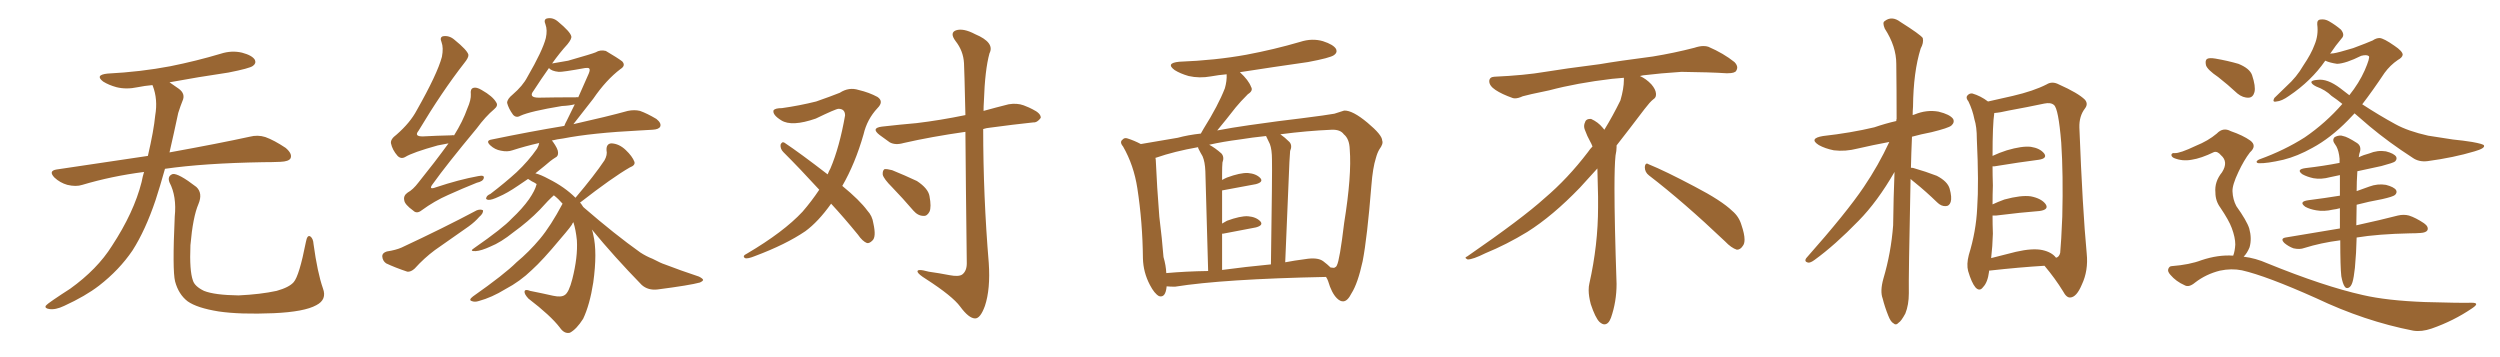 <svg xmlns="http://www.w3.org/2000/svg" xmlns:xlink="http://www.w3.org/1999/xlink" width="1050" height="150"><path fill="#996633" padding="10" d="M60.50 72.22L60.50 72.22Q46.88 73.97 34.57 77.64L34.57 77.64Q31.93 78.52 28.27 77.64L28.27 77.64Q25.20 76.76 22.85 74.56L22.85 74.56Q20.21 71.78 23.73 71.19L23.73 71.19Q43.95 68.12 62.11 65.48L62.11 65.48Q64.60 54.79 65.19 48.49L65.19 48.49Q66.36 41.75 64.16 36.04L64.16 36.04Q64.01 35.74 64.01 35.74L64.01 35.74Q60.64 36.04 57.86 36.62L57.86 36.62Q53.03 37.65 48.93 36.62L48.93 36.62Q45.70 35.74 43.36 34.28L43.36 34.28Q39.70 31.49 45.12 30.91L45.12 30.91Q59.18 30.18 71.48 27.83L71.48 27.83Q82.47 25.63 92.72 22.56L92.72 22.56Q97.27 21.09 101.66 22.12L101.66 22.12Q106.05 23.29 107.08 25.20L107.08 25.20Q107.67 26.66 106.20 27.69L106.20 27.69Q104.88 28.71 95.95 30.47L95.95 30.47Q83.06 32.37 71.19 34.57L71.19 34.57Q72.80 35.74 75 37.21L75 37.21Q78.08 39.40 76.61 42.48L76.61 42.48Q75.88 44.24 74.85 47.46L74.85 47.46Q72.95 56.40 71.19 64.01L71.19 64.01Q92.14 60.21 104.88 57.42L104.88 57.42Q108.25 56.54 111.47 57.57L111.47 57.57Q115.14 58.89 119.97 62.11L119.97 62.11Q122.90 64.60 122.02 66.50L122.02 66.50Q121.29 67.82 117.77 67.97L117.77 67.97Q114.40 68.12 110.45 68.12L110.45 68.12Q85.55 68.55 69.29 70.90L69.29 70.90Q67.24 78.22 65.33 84.08L65.33 84.08Q61.08 96.68 55.66 105.18L55.66 105.18Q50.10 113.38 41.60 119.97L41.60 119.97Q35.89 124.37 26.95 128.47L26.95 128.47Q23.29 130.22 20.65 129.79L20.65 129.79Q18.75 129.49 19.19 128.47L19.19 128.47Q19.92 127.59 22.56 125.83L22.56 125.83Q25.78 123.63 29.44 121.29L29.44 121.29Q40.87 113.09 47.02 103.27L47.02 103.27Q56.25 89.21 59.47 76.46L59.47 76.46Q59.91 74.12 60.50 72.22ZM135.64 121.14L135.64 121.14L135.64 121.14Q137.40 125.83 132.86 128.17L132.86 128.17Q127.88 130.96 114.99 131.54L114.99 131.54Q100.78 132.13 91.85 130.81L91.85 130.81Q82.76 129.35 78.81 126.56L78.81 126.56Q75 123.63 73.54 118.21L73.54 118.21Q72.36 113.53 73.39 90.97L73.39 90.97Q74.27 82.47 71.19 76.61L71.19 76.61Q70.17 73.97 72.51 73.10L72.51 73.10Q74.85 72.66 82.47 78.52L82.47 78.52Q85.25 81.15 83.35 85.69L83.35 85.69Q81.01 91.11 79.98 102.98L79.98 102.98Q79.54 113.67 81.01 117.77L81.01 117.77Q81.74 120.26 85.69 122.17L85.69 122.17Q90.09 123.93 100.20 124.07L100.20 124.07Q109.42 123.63 116.16 122.17L116.16 122.17Q121.44 120.70 123.34 118.51L123.34 118.51Q125.68 115.87 128.47 101.66L128.47 101.66Q129.05 98.44 130.37 99.32L130.37 99.32Q131.54 100.20 131.69 102.54L131.69 102.54Q133.30 114.40 135.64 121.14ZM188.38 60.21L188.38 60.21Q186.18 60.64 183.84 61.08L183.84 61.08Q173.29 64.01 170.21 65.92L170.21 65.92Q168.46 66.94 166.99 65.48L166.99 65.48Q164.79 62.99 164.21 60.21L164.21 60.21Q163.92 58.45 166.55 56.54L166.55 56.54Q172.27 51.56 175.05 46.29L175.05 46.29Q183.69 31.05 185.60 23.88L185.60 23.88Q186.33 20.07 185.45 17.72L185.45 17.72Q184.57 15.67 186.04 15.23L186.04 15.23Q188.67 14.79 190.87 16.70L190.87 16.70Q196.29 21.09 196.73 23.00L196.73 23.00Q196.88 24.17 194.97 26.51L194.97 26.51Q185.60 38.53 175.78 54.93L175.78 54.93Q173.73 57.42 177.83 57.28L177.83 57.28Q183.25 56.98 189.55 56.84L189.55 56.84Q190.14 56.69 190.72 56.84L190.72 56.84Q194.38 50.98 196.29 45.56L196.29 45.56Q197.90 41.89 197.75 39.55L197.75 39.55Q197.46 37.35 198.78 36.91L198.78 36.91Q200.10 36.47 202.29 37.79L202.29 37.79Q206.98 40.43 208.45 43.07L208.45 43.07Q209.33 44.38 207.57 45.85L207.57 45.85Q203.91 48.93 200.24 53.91L200.24 53.91Q187.35 69.43 181.93 77.05L181.93 77.05Q179.59 79.98 183.11 78.66L183.11 78.66Q192.77 75.44 200.83 73.97L200.83 73.97Q203.61 73.39 203.17 74.85L203.17 74.85Q202.88 76.17 200.24 76.76L200.24 76.76Q194.38 79.10 188.23 81.88L188.23 81.88Q182.52 84.38 177.10 88.33L177.10 88.33Q175.05 89.94 173.58 88.48L173.58 88.48Q169.92 85.84 169.78 84.08L169.78 84.08Q169.34 82.18 171.24 80.86L171.24 80.86Q173.44 79.69 175.78 76.61L175.78 76.61Q182.52 68.26 188.38 60.21ZM162.45 105.62L162.45 105.62Q166.26 105.03 168.60 104.00L168.60 104.00Q186.18 95.80 200.24 88.33L200.24 88.33Q201.86 87.74 202.88 88.33L202.88 88.33Q203.03 89.65 201.27 91.11L201.27 91.11Q199.51 93.16 196.88 95.07L196.88 95.07Q189.84 100.05 182.67 105.03L182.67 105.03Q178.13 108.40 174.17 112.79L174.17 112.79Q172.56 114.26 171.09 114.11L171.09 114.11Q165.82 112.35 162.16 110.60L162.16 110.60Q160.69 109.57 160.55 107.67L160.55 107.67Q160.55 106.20 162.45 105.62ZM248.58 96.39L248.58 96.39Q249.02 97.56 249.17 98.58L249.17 98.58Q250.93 105.91 249.17 118.65L249.17 118.65Q247.71 128.03 244.92 133.89L244.92 133.89Q242.14 138.28 239.36 139.75L239.36 139.75Q237.01 140.33 235.11 137.55L235.11 137.55Q231.30 132.57 221.92 125.39L221.92 125.39Q220.17 123.49 220.31 122.46L220.31 122.46Q220.46 121.29 222.66 122.17L222.66 122.17Q227.78 123.19 232.32 124.22L232.32 124.22Q235.69 124.95 237.16 123.93L237.16 123.93Q238.92 122.90 240.38 117.19L240.38 117.19Q242.72 107.96 242.29 100.93L242.29 100.93Q241.85 96.53 240.82 93.31L240.82 93.31Q240.53 93.75 240.38 93.90L240.38 93.90Q240.53 94.34 235.11 100.63L235.11 100.63Q227.93 109.28 223.39 113.38L223.39 113.38Q218.41 118.21 212.26 121.44L212.26 121.44Q206.54 124.95 201.12 126.42L201.12 126.42Q199.37 127.00 198.05 126.42L198.05 126.42Q196.73 125.98 198.63 124.51L198.63 124.51Q211.96 115.14 216.94 110.16L216.94 110.16Q222.22 105.76 226.76 100.34L226.76 100.34Q231.30 94.92 236.28 85.55L236.28 85.55Q234.52 83.50 232.62 82.03L232.62 82.03Q230.42 83.94 226.76 88.04L226.76 88.04Q221.92 93.02 215.63 97.56L215.63 97.56Q210.35 101.81 205.96 103.56L205.96 103.56Q202.15 105.32 199.80 105.47L199.80 105.47Q196.88 105.62 199.22 104.15L199.22 104.15Q211.23 95.80 214.89 91.85L214.89 91.85Q219.43 87.60 222.22 83.64L222.22 83.64Q224.71 79.98 225.29 77.64L225.29 77.64Q225.29 77.34 225.44 77.34L225.44 77.34Q224.41 76.61 223.39 76.17L223.39 76.17Q222.36 75.59 221.78 75.15L221.78 75.15Q219.58 76.61 217.68 77.93L217.68 77.93Q212.99 81.15 209.47 82.62L209.47 82.62Q206.40 84.08 205.08 83.94L205.08 83.94Q203.76 83.79 204.35 82.76L204.35 82.76Q204.64 82.03 205.96 81.45L205.96 81.45Q212.11 76.76 216.94 72.36L216.94 72.36Q221.92 67.68 225.59 62.40L225.59 62.40Q226.32 61.08 226.46 60.06L226.46 60.06Q220.61 61.38 215.19 63.13L215.19 63.13Q213.13 63.87 210.35 63.28L210.35 63.28Q207.86 62.84 205.96 61.08L205.96 61.08Q203.76 59.03 206.54 58.59L206.54 58.59Q222.80 55.22 237.01 52.88L237.01 52.88Q237.45 51.71 238.04 50.68L238.04 50.68Q239.50 47.75 241.41 43.80L241.41 43.80Q239.21 44.38 235.99 44.53L235.99 44.53Q222.66 46.73 218.55 48.63L218.55 48.63Q216.80 49.66 215.48 48.19L215.48 48.19Q213.57 45.56 212.99 43.21L212.99 43.21Q212.99 41.60 215.33 39.70L215.33 39.70Q219.58 36.04 221.48 32.37L221.48 32.37Q227.93 21.24 229.25 15.97L229.25 15.97Q229.98 12.60 229.10 10.25L229.10 10.25Q228.22 8.20 229.69 7.76L229.69 7.76Q232.18 7.18 234.38 9.08L234.38 9.08Q239.50 13.33 239.94 15.23L239.94 15.23Q240.23 16.26 238.33 18.60L238.33 18.60Q235.11 22.12 231.88 26.66L231.88 26.66Q235.55 26.07 238.62 25.49L238.62 25.49Q248.88 22.56 250.20 21.97L250.20 21.97Q252.10 20.80 254.44 21.39L254.44 21.39Q259.42 24.32 261.33 25.78L261.33 25.78Q262.94 27.54 260.60 29.00L260.60 29.00Q254.59 33.54 249.17 41.46L249.17 41.46Q243.60 48.63 240.82 52.15L240.82 52.15Q255.18 48.93 263.67 46.58L263.67 46.58Q266.46 46.00 268.80 46.58L268.80 46.58Q271.73 47.61 275.68 49.95L275.68 49.95Q277.88 51.71 277.29 53.17L277.29 53.17Q276.71 54.35 274.07 54.49L274.07 54.49Q271.58 54.64 268.80 54.79L268.80 54.79Q248.58 55.81 236.57 58.15L236.57 58.15Q234.08 58.45 231.74 59.03L231.74 59.03Q232.03 59.33 232.18 59.47L232.18 59.47Q234.38 62.55 234.38 64.01L234.38 64.01Q234.52 65.63 233.20 66.21L233.20 66.21Q231.30 67.38 228.66 69.73L228.66 69.73Q226.61 71.34 224.85 72.80L224.85 72.80Q227.20 73.39 230.42 75.15L230.42 75.15Q237.16 78.52 241.70 83.06L241.70 83.06Q249.76 73.54 253.86 67.38L253.86 67.38Q255.18 65.04 254.74 63.13L254.74 63.13Q254.59 60.35 256.79 60.21L256.79 60.21Q260.01 60.35 262.79 62.99L262.79 62.99Q265.58 65.63 266.46 67.97L266.46 67.97Q266.89 69.43 264.55 70.31L264.55 70.31Q257.37 74.41 243.60 85.11L243.60 85.11Q243.90 85.40 244.04 85.55L244.04 85.55Q244.48 86.28 244.92 86.87L244.92 86.87Q245.07 87.01 245.21 87.16L245.21 87.16Q258.25 98.44 268.95 106.05L268.95 106.05Q271.44 107.67 274.07 108.69L274.07 108.69Q277.73 110.60 279.20 111.04L279.20 111.04Q285.64 113.53 293.55 116.16L293.55 116.16Q295.31 117.04 295.31 117.63L295.31 117.63Q295.02 118.21 293.99 118.65L293.99 118.65Q289.75 119.82 276.12 121.58L276.12 121.58Q272.17 122.02 269.53 119.68L269.53 119.68Q257.96 107.81 248.58 96.39ZM234.67 30.18L234.67 30.18L234.67 30.18Q231.59 29.88 230.57 28.56L230.57 28.56Q227.34 33.11 224.12 38.09L224.12 38.09Q221.78 41.02 226.32 41.02L226.32 41.02Q233.35 40.87 241.85 40.87L241.85 40.87Q242.29 40.72 242.87 40.87L242.87 40.87Q244.92 36.33 247.27 30.91L247.27 30.91Q248.00 29.15 247.41 28.71L247.41 28.71Q247.12 28.42 245.80 28.56L245.80 28.56Q236.13 30.32 234.67 30.18ZM374.71 78.66L374.71 78.66Q371.19 75.15 370.75 73.39L370.75 73.39Q370.61 71.63 371.48 71.04L371.48 71.04Q372.51 70.90 374.71 71.48L374.71 71.48Q380.13 73.68 385.11 76.03L385.11 76.03Q389.79 79.10 390.38 82.32L390.38 82.32Q391.26 87.01 390.38 88.92L390.38 88.92Q389.36 90.82 387.89 90.67L387.89 90.67Q385.55 90.67 383.64 88.48L383.64 88.48Q379.10 83.20 374.71 78.66ZM349.07 85.55L349.07 85.55Q343.65 93.16 338.23 97.12L338.23 97.12Q330.03 102.69 317.14 107.52L317.14 107.52Q313.92 108.84 312.89 108.40L312.89 108.40Q311.57 107.52 313.77 106.49L313.77 106.49Q329.15 97.41 337.06 88.92L337.06 88.92Q340.87 84.52 344.09 79.69L344.09 79.69Q336.18 71.04 329.00 63.87L329.00 63.87Q327.69 62.55 327.83 60.79L327.83 60.79Q328.42 59.33 329.44 59.91L329.44 59.91Q336.04 64.31 347.61 73.24L347.61 73.24Q348.19 71.78 348.78 70.75L348.78 70.75Q352.59 61.82 354.93 48.49L354.93 48.49Q354.93 45.70 352.15 45.70L352.15 45.70Q351.12 45.70 342.63 49.80L342.63 49.80Q332.52 53.32 328.13 50.54L328.13 50.54Q324.32 48.19 324.90 46.29L324.90 46.29Q325.63 45.41 328.42 45.41L328.42 45.41Q335.74 44.38 342.77 42.63L342.77 42.63Q349.07 40.43 352.73 38.96L352.73 38.96Q356.54 36.47 360.64 37.79L360.64 37.79Q365.04 38.82 368.55 40.72L368.55 40.72Q371.34 42.63 368.55 45.41L368.55 45.41Q364.16 50.10 362.70 56.40L362.70 56.40Q359.18 68.70 353.76 78.08L353.76 78.08Q361.08 84.08 364.31 88.48L364.31 88.48Q366.36 90.67 366.80 93.75L366.80 93.75Q368.12 99.61 366.36 101.07L366.36 101.07Q365.19 102.25 364.16 102.10L364.16 102.10Q362.26 101.37 360.35 98.58L360.35 98.58Q354.49 91.41 349.07 85.55ZM405.47 55.37L405.47 55.37L405.47 55.37Q391.11 57.42 379.54 60.06L379.54 60.06Q376.03 61.08 373.68 59.77L373.68 59.77Q371.34 58.15 369.43 56.69L369.43 56.69Q365.63 53.76 370.46 53.17L370.46 53.17Q378.22 52.29 384.96 51.71L384.96 51.71Q394.78 50.54 405.47 48.34L405.47 48.34Q405.03 28.86 404.88 26.51L404.88 26.51Q404.59 21.39 401.37 17.29L401.37 17.29Q398.73 13.77 401.51 12.74L401.51 12.74Q404.59 11.72 409.57 14.36L409.57 14.36Q417.92 17.87 415.58 22.41L415.58 22.41Q413.67 29.30 413.23 42.63L413.23 42.63Q413.09 44.68 413.09 46.58L413.09 46.58Q418.36 45.12 423.63 43.80L423.63 43.80Q427.15 43.21 429.93 44.24L429.93 44.24Q432.57 45.26 433.59 45.85L433.59 45.85Q437.26 47.61 437.11 49.51L437.11 49.51Q435.64 51.56 433.89 51.42L433.89 51.42Q425.68 52.29 415.87 53.61L415.87 53.61Q414.26 53.76 412.94 54.20L412.94 54.20Q412.94 82.32 415.28 110.45L415.28 110.45Q416.02 121.44 413.67 128.47L413.67 128.47Q411.77 133.74 409.57 133.74L409.57 133.74Q406.93 133.74 403.27 128.76L403.27 128.76Q400.05 124.37 388.92 117.19L388.92 117.19Q385.84 115.28 385.40 114.26L385.40 114.26Q384.81 112.65 390.09 114.11L390.09 114.11Q394.34 114.70 398.88 115.58L398.88 115.58Q402.69 116.31 404.15 115.28L404.15 115.28Q406.05 113.82 406.05 110.60L406.05 110.60Q405.62 75.73 405.47 55.37ZM489.99 120.26L489.99 120.26Q489.55 125.24 486.77 124.37L486.77 124.37Q484.86 123.34 482.96 119.68L482.96 119.68Q480.18 114.40 480.03 108.54L480.03 108.54Q479.88 93.31 477.69 79.10L477.69 79.10Q476.22 69.43 471.68 61.52L471.68 61.52Q470.07 59.62 471.53 58.59L471.53 58.59Q472.27 57.71 473.58 58.15L473.58 58.15Q476.37 59.03 479.15 60.50L479.15 60.50Q484.42 59.62 494.68 57.86L494.68 57.86Q498.93 56.69 504.35 56.10L504.35 56.10Q504.93 55.08 505.52 54.05L505.52 54.05Q511.67 44.24 514.45 37.06L514.45 37.06Q515.33 33.98 515.19 31.20L515.19 31.20Q511.82 31.49 508.59 32.08L508.59 32.08Q503.76 32.96 499.22 31.93L499.22 31.93Q495.70 30.91 493.36 29.44L493.36 29.44Q489.40 26.51 495.26 25.93L495.26 25.93Q510.50 25.34 523.39 23.00L523.39 23.00Q535.11 20.80 546.09 17.58L546.09 17.58Q551.07 15.97 555.62 17.29L555.62 17.29Q560.16 18.75 561.18 20.65L561.18 20.65Q561.77 22.12 560.30 23.14L560.30 23.14Q558.69 24.32 549.32 26.07L549.32 26.07Q534.81 28.13 520.75 30.32L520.75 30.32Q524.41 33.69 525.44 36.47L525.44 36.47Q526.46 38.09 524.12 39.55L524.12 39.55Q520.90 42.77 518.99 45.12L518.99 45.12Q514.89 50.39 511.23 54.79L511.23 54.79Q517.38 53.61 524.56 52.59L524.56 52.59Q537.89 50.68 546.83 49.66L546.83 49.66Q557.23 48.34 560.45 47.75L560.45 47.75Q563.96 46.58 564.55 46.44L564.55 46.44Q568.07 46.29 574.37 51.56L574.37 51.56Q580.52 56.69 580.52 59.03L580.52 59.03Q581.10 60.35 579.35 62.70L579.35 62.70Q578.47 64.16 577.88 66.36L577.88 66.36Q576.56 70.46 575.98 77.93L575.98 77.93Q574.22 99.90 572.31 109.72L572.31 109.72Q570.26 119.09 567.63 123.19L567.63 123.19Q566.02 126.42 564.26 126.56L564.26 126.56Q562.94 126.71 561.47 125.24L561.47 125.24Q559.28 123.05 557.81 118.07L557.81 118.07Q557.52 117.19 556.93 116.31L556.93 116.31Q513.72 117.19 493.51 120.41L493.51 120.41Q491.46 120.41 489.99 120.26ZM555.76 109.72L555.76 109.72Q557.52 111.04 558.84 112.35L558.84 112.35Q559.72 112.50 560.30 112.50L560.30 112.50Q561.33 112.06 561.47 111.47L561.47 111.47Q562.65 109.42 564.55 93.60L564.55 93.60Q567.77 73.68 566.89 62.70L566.89 62.70Q566.75 58.30 564.40 56.40L564.40 56.40Q562.94 54.35 559.28 54.49L559.28 54.49Q548.88 54.93 537.74 56.40L537.74 56.40Q539.65 57.71 541.55 59.62L541.55 59.62Q542.87 61.08 541.85 63.43L541.85 63.43Q541.70 65.33 541.55 68.12L541.55 68.12Q540.82 86.28 539.79 110.16L539.79 110.16Q543.60 109.42 548.14 108.84L548.14 108.84Q553.42 107.96 555.76 109.72ZM513.28 113.38L513.28 113.38Q523.10 112.06 533.79 111.04L533.79 111.04Q534.38 71.63 534.23 67.09L534.23 67.09Q534.23 62.84 533.35 60.50L533.35 60.50Q532.62 58.89 531.74 57.13L531.74 57.13Q526.03 57.71 520.61 58.59L520.61 58.59Q513.72 59.47 507.86 60.79L507.86 60.79Q510.35 62.11 512.99 64.45L512.99 64.45Q514.31 65.92 513.43 68.26L513.43 68.26Q513.28 70.02 513.28 72.66L513.28 72.66Q513.28 74.12 513.28 75.59L513.28 75.59Q514.31 75 515.33 74.56L515.33 74.56Q520.90 72.51 524.12 72.66L524.12 72.66Q527.64 72.95 529.39 74.85L529.39 74.85Q530.71 76.46 527.49 77.34L527.49 77.34Q521.34 78.52 513.28 79.98L513.28 79.98Q513.28 86.43 513.28 93.90L513.28 93.90Q514.31 93.31 515.33 92.72L515.33 92.72Q520.90 90.67 524.12 90.82L524.12 90.82Q527.64 91.11 529.39 93.02L529.39 93.02Q530.71 94.63 527.49 95.51L527.49 95.51Q521.63 96.68 513.72 98.14L513.72 98.14Q513.43 98.14 513.28 98.14L513.28 98.14Q513.28 105.32 513.28 113.38ZM489.84 114.70L489.84 114.70L489.84 114.70Q498.05 113.96 507.42 113.82L507.42 113.82Q506.40 76.32 506.25 71.92L506.25 71.92Q506.10 67.97 505.08 65.63L505.08 65.63Q504.20 64.16 503.32 62.40L503.32 62.40Q503.17 61.96 503.17 61.82L503.17 61.82Q493.21 63.57 485.60 66.21L485.60 66.21Q485.30 66.21 485.30 66.36L485.30 66.36Q485.45 67.09 485.45 67.68L485.45 67.68Q485.89 78.08 486.91 90.97L486.91 90.97Q488.09 100.49 488.67 107.96L488.67 107.96Q489.70 111.47 489.84 114.70ZM692.58 73.68L692.58 73.68Q690.82 72.36 690.82 70.17L690.82 70.17Q690.97 68.70 691.70 68.70L691.70 68.70Q691.99 68.70 692.43 68.99L692.43 68.99Q699.32 71.78 711.77 78.37L711.77 78.37Q723.05 84.23 727.59 88.62L727.59 88.62Q730.37 90.97 731.40 94.48L731.40 94.48Q732.71 98.29 732.71 100.63L732.71 100.63Q732.71 102.39 731.98 103.27L731.98 103.27Q730.96 104.88 729.49 104.88L729.49 104.88Q727.15 104.15 724.51 101.37L724.51 101.37Q707.08 84.81 692.58 73.68ZM682.03 33.54L682.03 33.54L682.03 32.67Q679.25 32.96 677.05 33.11L677.05 33.11Q662.26 34.86 650.68 37.94L650.68 37.94Q641.46 39.84 639.55 40.43L639.55 40.43Q637.65 41.31 636.33 41.31L636.33 41.31Q635.74 41.31 635.30 41.16L635.30 41.16Q630.76 39.55 628.13 37.79L628.13 37.79Q625.49 36.04 625.49 34.13L625.49 34.13L625.49 33.98Q625.63 32.37 627.54 32.23L627.54 32.23Q640.43 31.64 648.93 30.18L648.93 30.18Q656.84 28.86 671.92 26.95L671.92 26.95Q679.54 25.63 694.19 23.73L694.19 23.73Q703.13 22.27 711.62 20.07L711.62 20.07Q713.82 19.34 715.43 19.34L715.43 19.34Q716.60 19.34 717.48 19.63L717.48 19.63Q723.93 22.41 728.47 26.07L728.47 26.07Q729.64 27.25 729.64 28.42L729.64 28.42Q729.64 29.00 729.20 29.74L729.20 29.74Q728.61 30.76 725.68 30.76L725.68 30.76L724.95 30.76Q718.21 30.32 706.20 30.18L706.20 30.18Q697.27 30.76 690.09 31.64L690.09 31.64Q689.21 31.79 688.77 31.93L688.77 31.93Q691.41 33.11 693.60 35.45L693.60 35.45Q695.36 37.50 695.51 39.26L695.51 39.26L695.51 39.84Q695.51 41.02 694.34 41.75L694.34 41.75Q693.02 42.77 690.67 45.85L690.67 45.85Q684.23 54.35 678.96 61.08L678.96 61.08L678.96 61.82Q678.96 63.28 678.52 65.33L678.52 65.33Q678.08 69.43 678.08 79.25L678.08 79.25Q678.08 93.46 678.96 119.24L678.96 119.24Q678.96 126.71 676.61 133.45L676.61 133.45Q675.59 136.23 673.83 136.23L673.83 136.23Q672.95 136.23 671.78 135.21L671.78 135.21Q670.02 133.45 668.12 127.73L668.12 127.73Q667.24 124.37 667.24 121.88L667.24 121.88Q667.24 120.26 667.53 119.09L667.53 119.09Q671.19 102.83 671.19 87.01L671.19 87.01L671.19 82.62Q671.04 76.61 670.90 70.75L670.90 70.75Q666.80 75.29 663.57 78.81L663.57 78.81Q652.15 90.67 641.46 97.41L641.46 97.41Q632.81 102.69 623.88 106.35L623.88 106.35Q618.60 108.98 616.41 108.98L616.41 108.98Q615.53 108.54 615.53 108.25L615.53 108.25Q615.53 107.96 616.26 107.67L616.26 107.67Q639.40 91.70 648.78 83.20L648.78 83.20Q658.45 75 666.94 63.87L666.94 63.87Q667.82 62.55 668.85 61.52L668.85 61.52Q668.41 60.35 667.82 59.33L667.82 59.33Q666.65 57.28 665.63 54.49L665.63 54.49Q665.33 53.76 665.33 53.03L665.33 53.03Q665.33 52.00 665.92 50.83L665.92 50.83Q666.50 49.95 667.82 49.95L667.82 49.95L668.26 49.95Q671.19 51.27 673.10 53.61L673.10 53.61Q673.39 53.91 673.83 54.49L673.83 54.49Q677.34 48.78 680.57 42.19L680.57 42.19Q682.03 37.21 682.03 33.54ZM802.44 75.15L802.44 75.15Q801.56 117.04 801.71 123.19L801.71 123.19Q801.71 128.03 800.24 131.69L800.24 131.69Q798.49 134.91 797.46 135.50L797.46 135.50Q796.29 136.82 795.26 135.79L795.26 135.79Q794.09 135.21 793.07 132.57L793.07 132.57Q791.60 128.91 790.72 125.39L790.72 125.39Q789.55 122.31 791.02 117.04L791.02 117.04Q794.24 106.20 795.12 94.63L795.12 94.63Q795.26 82.91 795.70 72.22L795.70 72.22Q788.53 84.67 780.62 92.72L780.62 92.72Q770.65 102.98 762.16 109.13L762.16 109.13Q760.40 110.45 759.38 110.30L759.38 110.30Q757.62 109.86 758.64 108.40L758.64 108.40Q775.63 89.21 782.81 78.52L782.81 78.52Q788.96 69.43 793.51 59.62L793.51 59.62Q786.47 60.94 780.18 62.40L780.18 62.40Q775.05 63.72 770.21 63.13L770.21 63.13Q766.55 62.40 763.92 60.94L763.92 60.94Q759.52 58.15 765.67 57.13L765.67 57.13Q777.39 55.81 787.21 53.47L787.21 53.47Q791.89 51.86 796.44 50.83L796.44 50.83Q796.44 50.10 796.58 49.95L796.58 49.95Q796.58 37.50 796.44 26.81L796.44 26.81Q796.44 19.48 791.60 12.01L791.60 12.01Q790.58 9.52 791.46 8.94L791.46 8.94Q794.53 6.45 798.19 9.23L798.19 9.23Q806.54 14.50 807.57 15.97L807.57 15.97Q808.01 18.02 806.69 20.36L806.69 20.36Q803.61 30.18 803.47 44.82L803.47 44.82Q803.32 46.58 803.32 48.34L803.32 48.34Q803.76 48.19 804.20 48.05L804.20 48.05Q809.18 46.00 814.16 46.88L814.16 46.88Q818.99 48.05 820.31 49.95L820.31 49.95Q821.04 51.42 819.58 52.73L819.58 52.73Q818.41 53.76 811.23 55.52L811.23 55.52Q806.69 56.40 803.03 57.42L803.03 57.42Q802.73 64.16 802.59 70.46L802.59 70.46Q803.32 70.46 803.76 70.61L803.76 70.61Q808.89 72.07 813.43 73.83L813.43 73.83Q817.97 76.17 818.85 79.25L818.85 79.25Q819.87 82.91 819.29 84.81L819.29 84.81Q818.70 86.57 817.24 86.57L817.24 86.57Q815.33 86.72 813.57 84.96L813.57 84.96Q808.89 80.42 804.35 76.76L804.35 76.76Q803.03 75.73 802.44 75.15ZM835.40 113.67L835.40 113.67Q835.40 113.96 835.40 114.11L835.40 114.11Q834.81 118.65 832.91 120.56L832.91 120.56Q831.45 122.61 829.69 120.70L829.69 120.70Q828.08 118.80 826.61 113.82L826.61 113.82Q825.88 111.04 826.90 107.08L826.90 107.08Q829.98 97.12 830.42 87.30L830.42 87.30Q831.15 76.90 830.27 58.45L830.27 58.45Q830.27 53.17 829.25 50.10L829.25 50.10Q828.52 46.29 826.76 42.63L826.76 42.63Q825.59 41.16 826.17 40.28L826.17 40.28Q827.05 39.11 828.37 39.26L828.37 39.26Q831.88 40.28 834.96 42.63L834.96 42.63Q838.62 41.75 845.36 40.28L845.36 40.28Q854.15 38.23 859.57 35.45L859.57 35.45Q861.91 33.98 864.70 35.45L864.70 35.45Q872.90 39.11 875.68 41.89L875.68 41.89Q877.15 43.65 875.68 45.56L875.68 45.56Q873.19 48.78 873.34 53.61L873.34 53.61Q874.66 87.89 876.42 106.49L876.42 106.49Q877.15 113.67 874.37 119.53L874.37 119.53Q872.17 124.80 869.53 124.95L869.53 124.95Q867.92 125.10 866.46 122.31L866.46 122.31Q863.23 117.04 858.69 111.62L858.69 111.62Q848.58 112.21 835.40 113.67ZM857.81 105.03L857.81 105.03L857.81 105.03Q861.77 105.91 863.53 108.25L863.53 108.25Q864.84 107.96 865.28 106.20L865.28 106.20Q865.72 101.66 866.16 90.97L866.16 90.97Q866.60 73.24 865.72 59.91L865.72 59.91Q864.55 45.56 862.65 44.09L862.65 44.09Q861.33 42.92 858.54 43.51L858.54 43.51Q851.66 44.97 843.60 46.44L843.60 46.44Q839.94 47.31 837.60 47.46L837.60 47.46Q836.87 52.15 836.87 65.48L836.87 65.48Q839.65 64.16 842.87 63.13L842.87 63.13Q849.32 61.23 852.98 61.67L852.98 61.67Q856.79 62.26 858.54 64.45L858.54 64.45Q860.01 66.50 856.35 67.09L856.35 67.09Q848.29 68.12 837.60 69.87L837.60 69.87Q837.01 69.87 836.87 69.87L836.87 69.87Q836.87 73.54 837.01 77.93L837.01 77.93Q836.87 81.74 836.87 85.84L836.87 85.84Q839.06 84.81 841.85 83.79L841.85 83.79Q848.88 81.88 852.98 82.47L852.98 82.47Q857.37 83.35 859.13 85.69L859.13 85.69Q860.74 88.04 856.64 88.62L856.64 88.62Q848.88 89.21 838.33 90.53L838.33 90.53Q837.45 90.53 836.87 90.53L836.87 90.53Q836.87 94.19 837.01 98.14L837.01 98.14Q836.87 103.42 836.28 108.40L836.28 108.40Q841.26 107.08 846.68 105.76L846.68 105.76Q853.71 104.15 857.81 105.03ZM931.64 32.37L931.64 32.37Q927.10 29.30 926.51 27.39L926.51 27.39Q926.07 25.34 926.95 24.76L926.95 24.76Q927.83 24.17 930.47 24.61L930.47 24.61Q935.60 25.49 940.14 26.81L940.14 26.81Q944.82 28.71 945.85 31.49L945.85 31.49Q947.46 36.33 946.88 38.67L946.88 38.67Q946.29 40.87 944.53 41.02L944.53 41.02Q942.04 41.16 939.70 39.26L939.70 39.26Q935.60 35.45 931.64 32.37ZM988.92 47.61L988.92 47.61Q987.45 49.07 986.13 50.54L986.13 50.54Q978.81 58.01 971.19 62.11L971.19 62.11Q964.89 65.63 959.03 67.09L959.03 67.09Q952.00 68.70 948.78 68.55L948.78 68.55Q947.90 68.55 947.75 67.97L947.75 67.97Q947.90 67.38 948.93 66.94L948.93 66.94Q959.47 63.13 967.97 57.71L967.97 57.71Q976.76 51.71 983.79 43.65L983.79 43.65Q981.45 41.75 979.25 40.28L979.25 40.28Q976.76 37.79 972.80 36.33L972.80 36.33Q970.75 35.30 970.75 34.42L970.75 34.42Q971.04 33.69 973.39 33.54L973.39 33.54Q977.49 32.96 982.91 37.06L982.91 37.06Q984.81 38.53 986.72 39.99L986.72 39.99Q990.82 34.86 993.16 29.59L993.16 29.59Q995.51 24.17 994.92 23.58L994.92 23.58Q994.04 22.85 991.70 23.44L991.70 23.44Q985.25 26.66 981.59 26.81L981.59 26.81Q978.52 26.37 976.61 25.49L976.61 25.49Q970.75 33.98 961.38 40.28L961.38 40.28Q958.30 42.48 956.10 42.63L956.10 42.63Q954.20 43.07 955.22 41.16L955.22 41.16Q957.13 39.26 960.35 36.18L960.35 36.18Q964.60 32.37 967.38 27.54L967.38 27.54Q970.75 22.56 972.07 18.90L972.07 18.90Q973.83 14.79 973.24 10.25L973.24 10.25Q973.10 8.35 974.56 8.20L974.56 8.20Q976.46 7.91 978.22 8.94L978.22 8.94Q981.01 10.55 983.20 12.45L983.20 12.45Q984.96 14.65 983.50 16.11L983.50 16.11Q981.01 19.04 978.66 22.56L978.66 22.56Q979.39 22.41 979.98 22.41L979.98 22.41Q982.03 22.12 988.33 20.21L988.33 20.21Q994.19 18.02 996.53 16.99L996.53 16.99Q998.00 15.97 999.46 15.97L999.46 15.97Q1001.22 16.11 1005.62 19.19L1005.62 19.19Q1009.13 21.53 1009.13 23.00L1009.13 23.00Q1008.98 24.17 1007.08 25.20L1007.08 25.20Q1003.86 27.39 1001.51 30.62L1001.51 30.62Q996.53 38.09 992.14 43.80L992.14 43.80Q999.32 48.49 1006.05 52.15L1006.05 52.15Q1011.33 55.08 1019.82 56.98L1019.82 56.98Q1023.93 57.57 1030.22 58.59L1030.22 58.59Q1034.62 59.03 1038.28 59.62L1038.28 59.62Q1043.12 60.50 1043.26 61.08L1043.26 61.08Q1043.85 62.26 1039.31 63.57L1039.31 63.57Q1030.52 66.21 1019.53 67.68L1019.53 67.68Q1015.87 68.12 1013.23 66.21L1013.23 66.21Q1003.27 59.77 995.21 53.03L995.21 53.03Q991.70 49.95 988.92 47.61ZM983.35 116.02L983.35 116.02Q982.91 112.06 982.91 100.93L982.91 100.93Q974.85 101.95 967.82 104.15L967.82 104.15Q965.92 104.88 963.28 104.30L963.28 104.30Q961.23 103.56 959.47 102.10L959.47 102.10Q957.57 100.20 959.91 99.76L959.91 99.76Q972.07 97.71 982.76 95.95L982.76 95.95Q982.76 91.41 982.76 87.45L982.76 87.45Q981.15 87.89 979.83 88.04L979.83 88.04Q976.03 88.92 972.80 88.33L972.80 88.33Q970.17 87.89 968.26 86.87L968.26 86.87Q965.19 84.67 969.58 84.08L969.58 84.08Q976.46 83.20 982.76 82.18L982.76 82.18Q982.76 77.49 982.76 73.54L982.76 73.54Q980.57 73.97 978.66 74.41L978.66 74.41Q974.85 75.44 971.63 74.85L971.63 74.85Q968.99 74.27 967.09 73.24L967.09 73.24Q964.16 71.19 968.26 70.61L968.26 70.61Q975.88 69.73 982.62 68.41L982.62 68.41Q982.62 67.24 982.62 66.65L982.62 66.65Q982.32 63.43 981.30 61.52L981.30 61.52Q980.86 60.79 980.27 59.91L980.27 59.91Q979.54 58.59 980.57 57.57L980.57 57.57Q982.62 56.54 984.08 57.13L984.08 57.13Q985.84 57.42 989.94 60.06L989.94 60.06Q991.70 61.23 991.26 63.43L991.26 63.43Q990.82 64.60 990.67 66.06L990.67 66.06Q992.72 65.04 995.07 64.45L995.07 64.45Q998.58 62.99 1002.10 63.57L1002.10 63.57Q1005.47 64.45 1006.35 65.77L1006.35 65.77Q1006.93 66.80 1005.91 67.82L1005.91 67.82Q1005.18 68.41 1000.20 69.73L1000.20 69.73Q994.92 70.90 990.09 71.92L990.09 71.92Q989.79 76.32 989.79 80.27L989.79 80.27Q992.29 79.39 995.07 78.37L995.07 78.37Q998.58 77.05 1002.10 77.64L1002.10 77.64Q1005.47 78.52 1006.35 79.83L1006.35 79.83Q1006.93 80.86 1005.91 81.88L1005.91 81.88Q1005.03 82.62 1000.49 83.64L1000.49 83.64Q994.78 84.67 989.79 85.99L989.79 85.99Q989.65 91.11 989.65 94.63L989.65 94.63Q1000.34 92.29 1007.08 90.53L1007.08 90.53Q1009.57 89.94 1011.77 90.53L1011.77 90.53Q1014.55 91.41 1018.07 93.75L1018.07 93.75Q1020.12 95.21 1019.53 96.68L1019.53 96.68Q1018.95 97.71 1016.60 97.85L1016.60 97.85Q1014.55 98.00 1012.21 98.00L1012.21 98.00Q998.73 98.29 989.79 99.76L989.79 99.76Q989.65 106.20 989.06 112.50L989.06 112.50Q988.62 116.60 988.04 118.51L988.04 118.51Q987.45 120.41 986.43 120.85L986.43 120.85Q985.40 121.29 984.81 120.41L984.81 120.41Q983.94 119.24 983.35 116.02ZM937.94 107.37L937.94 107.37L937.94 107.37Q938.67 105.47 938.82 102.69L938.82 102.69Q938.82 99.76 937.35 95.80L937.35 95.80Q936.18 92.58 932.52 87.16L932.52 87.16Q930.47 84.38 930.47 80.86L930.47 80.86Q930.03 76.32 933.25 72.36L933.25 72.36Q936.04 67.97 932.81 65.19L932.81 65.19Q931.35 63.43 929.88 63.87L929.88 63.87Q924.46 66.50 920.51 67.09L920.51 67.09Q916.55 67.82 913.04 66.36L913.04 66.36Q911.87 65.77 912.01 64.89L912.01 64.89Q912.30 64.16 913.33 64.31L913.33 64.31Q915.53 64.45 922.27 61.23L922.27 61.23Q927.39 59.18 931.05 56.10L931.05 56.10Q933.69 53.32 936.91 55.08L936.91 55.08Q942.04 56.84 945.12 59.03L945.12 59.03Q948.05 61.23 944.97 64.01L944.97 64.01Q942.48 67.24 940.14 72.22L940.14 72.22Q937.50 77.78 937.65 80.42L937.65 80.42Q937.79 83.79 939.26 86.57L939.26 86.57Q943.65 92.72 944.68 95.95L944.68 95.95Q945.85 100.20 944.82 103.86L944.82 103.86Q943.80 106.35 942.33 107.81L942.33 107.81Q947.31 108.40 952.29 110.60L952.29 110.60Q976.03 120.26 992.43 123.93L992.43 123.93Q1002.54 126.27 1018.51 126.86L1018.51 126.86Q1033.30 127.29 1038.13 127.15L1038.13 127.15Q1041.80 127.15 1038.28 129.49L1038.28 129.49Q1030.52 134.77 1021.29 137.99L1021.29 137.99Q1017.04 139.45 1013.53 138.87L1013.53 138.87Q993.16 134.91 972.80 125.24L972.80 125.24Q951.86 115.87 941.60 113.53L941.60 113.53Q937.21 112.65 932.37 113.67L932.37 113.67Q926.51 115.14 921.97 118.65L921.97 118.65Q919.34 120.85 917.58 119.82L917.58 119.82Q913.92 118.21 911.57 115.43L911.57 115.43Q910.25 113.96 910.69 112.94L910.69 112.94Q911.13 111.77 912.16 111.77L912.16 111.77Q919.63 111.18 924.61 109.28L924.61 109.28Q931.64 106.93 937.94 107.37Z"/></svg>